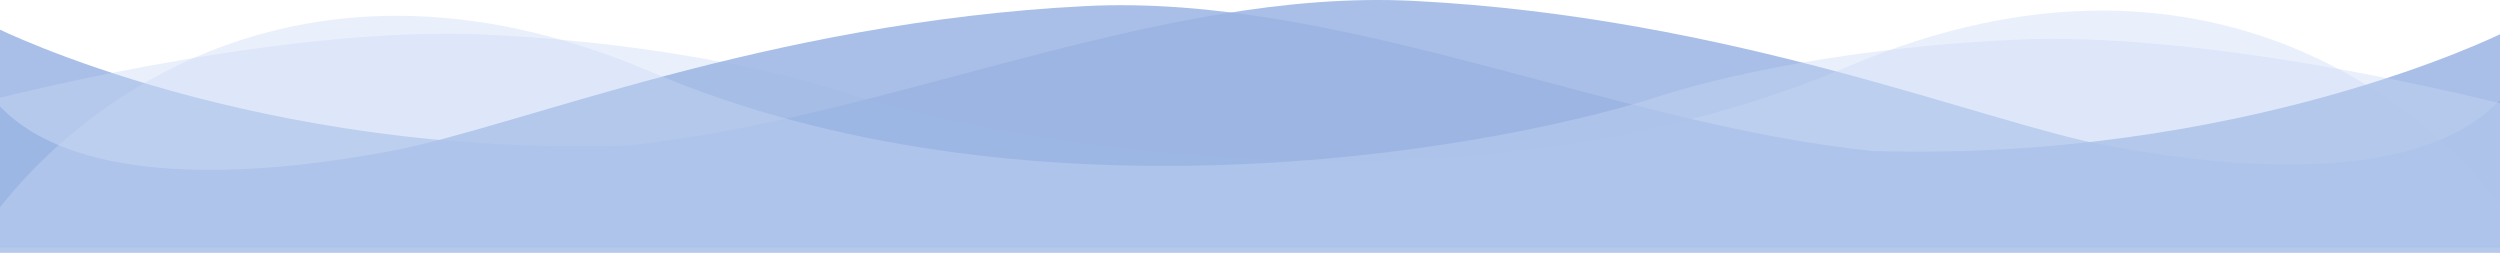 <svg xmlns="http://www.w3.org/2000/svg" width="1920" height="195" viewBox="0 0 1920 195" fill="none"><path d="M1946 190.088V21.795C1930.69 119.453 1805.23 146.957 1618.53 111.952C1522.74 93.992 1330.57 13.095 1085.58 0.686C889.593 -9.242 680.07 91.588 481.018 111.952C196.517 120.61 -2.041 21.795 -2.041 21.795V190.088H1946Z" fill="#9AB4E3" fill-opacity="0.84"></path><path d="M371.367 26.5C232.673 20.1 35.333 64.167 -46 87V189.5H1942.54C1886.23 93 1702.79 -69.8 1419.48 51C1136.16 171.8 787.087 114.667 647.965 71C647.965 71 544.734 34.5 371.367 26.5Z" fill="#C8D7F4" fill-opacity="0.39"></path><path d="M-27 194.088V25.795C-11.688 123.453 113.769 150.957 300.472 115.952C396.263 97.992 588.431 17.095 833.417 4.686C1029.41 -5.242 1238.93 95.588 1437.98 115.952C1722.48 124.61 1921.04 25.795 1921.04 25.795V194.088H-27Z" fill="#9AB4E3" fill-opacity="0.84"></path><path d="M1547.63 30.5C1686.33 24.1 1883.67 68.167 1965 91V193.5H-23.543C32.765 97 216.209 -65.8 499.524 55C782.84 175.8 1131.91 118.667 1271.04 75C1271.04 75 1374.27 38.5 1547.63 30.5Z" fill="#C8D7F4" fill-opacity="0.39"></path></svg>